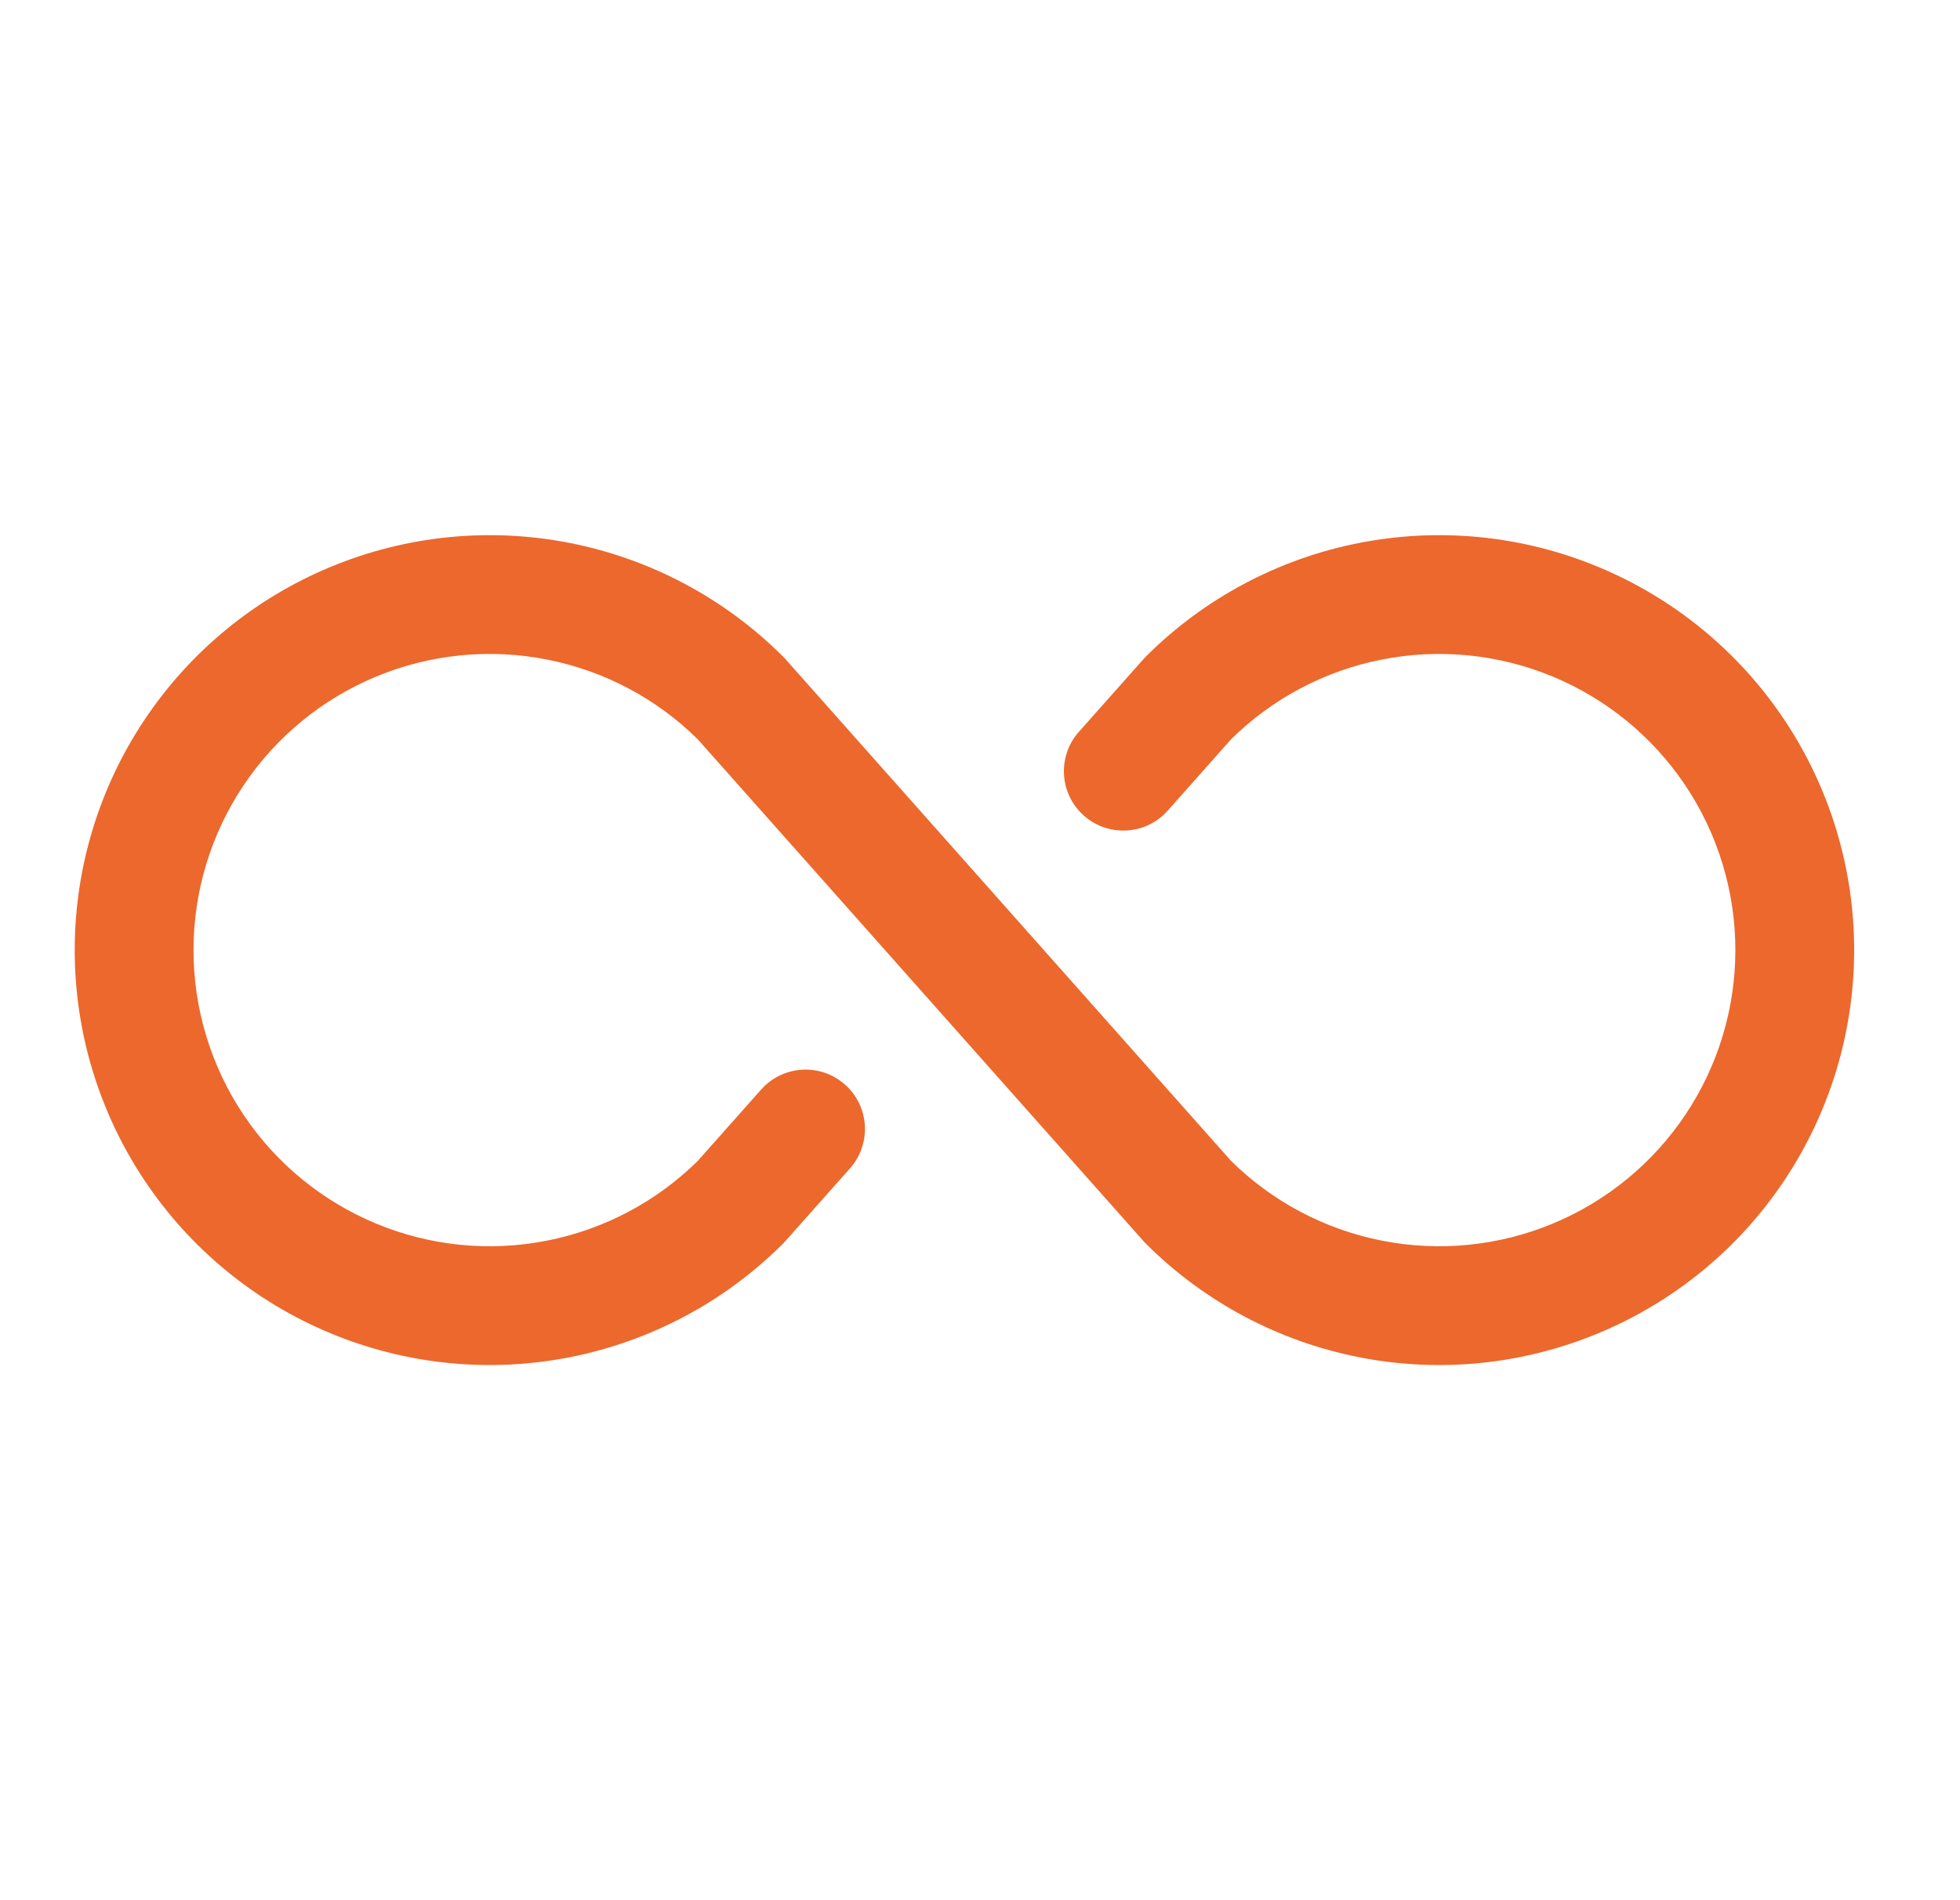 <?xml version="1.0" encoding="UTF-8"?> <svg xmlns="http://www.w3.org/2000/svg" width="33" height="32" viewBox="0 0 33 32" fill="none"> <path fill-rule="evenodd" clip-rule="evenodd" d="M9.215 11.108C8.248 10.916 7.245 11.015 6.335 11.393C5.424 11.771 4.645 12.41 4.098 13.23C3.55 14.05 3.258 15.014 3.258 16C3.258 16.986 3.55 17.95 4.098 18.77C4.645 19.59 5.424 20.229 6.335 20.607C7.245 20.985 8.248 21.084 9.215 20.892C10.173 20.702 11.054 20.236 11.748 19.55L12.815 18.349C13.182 17.936 13.814 17.898 14.227 18.265C14.64 18.631 14.677 19.263 14.311 19.676L13.223 20.901C13.21 20.916 13.196 20.931 13.182 20.945C12.204 21.921 10.959 22.585 9.604 22.854C8.249 23.123 6.845 22.984 5.568 22.454C4.292 21.925 3.202 21.03 2.435 19.881C1.667 18.732 1.258 17.381 1.258 16C1.258 14.618 1.667 13.268 2.435 12.119C3.202 10.97 4.292 10.075 5.568 9.546C6.845 9.016 8.249 8.877 9.604 9.146C10.959 9.414 12.204 10.079 13.182 11.055C13.196 11.069 13.21 11.084 13.223 11.098L20.727 19.55C21.422 20.236 22.303 20.702 23.261 20.892C24.228 21.084 25.23 20.985 26.141 20.607C27.052 20.229 27.83 19.59 28.378 18.77C28.926 17.95 29.218 16.986 29.218 16C29.218 15.014 28.926 14.05 28.378 13.23C27.83 12.41 27.052 11.771 26.141 11.393C25.23 11.015 24.228 10.916 23.261 11.108C22.303 11.297 21.422 11.764 20.727 12.45L19.661 13.651C19.294 14.064 18.662 14.102 18.249 13.735C17.836 13.369 17.798 12.737 18.165 12.324L19.253 11.099C19.266 11.084 19.28 11.069 19.294 11.055C20.272 10.079 21.517 9.414 22.872 9.146C24.227 8.877 25.631 9.016 26.907 9.546C28.183 10.075 29.274 10.97 30.041 12.119C30.808 13.268 31.218 14.618 31.218 16C31.218 17.381 30.808 18.732 30.041 19.881C29.274 21.03 28.183 21.925 26.907 22.454C25.631 22.984 24.227 23.123 22.872 22.854C21.517 22.585 20.272 21.921 19.294 20.945C19.28 20.931 19.266 20.916 19.253 20.901L11.748 12.45C11.054 11.764 10.173 11.297 9.215 11.108Z" fill="#EC682C"></path> </svg> 